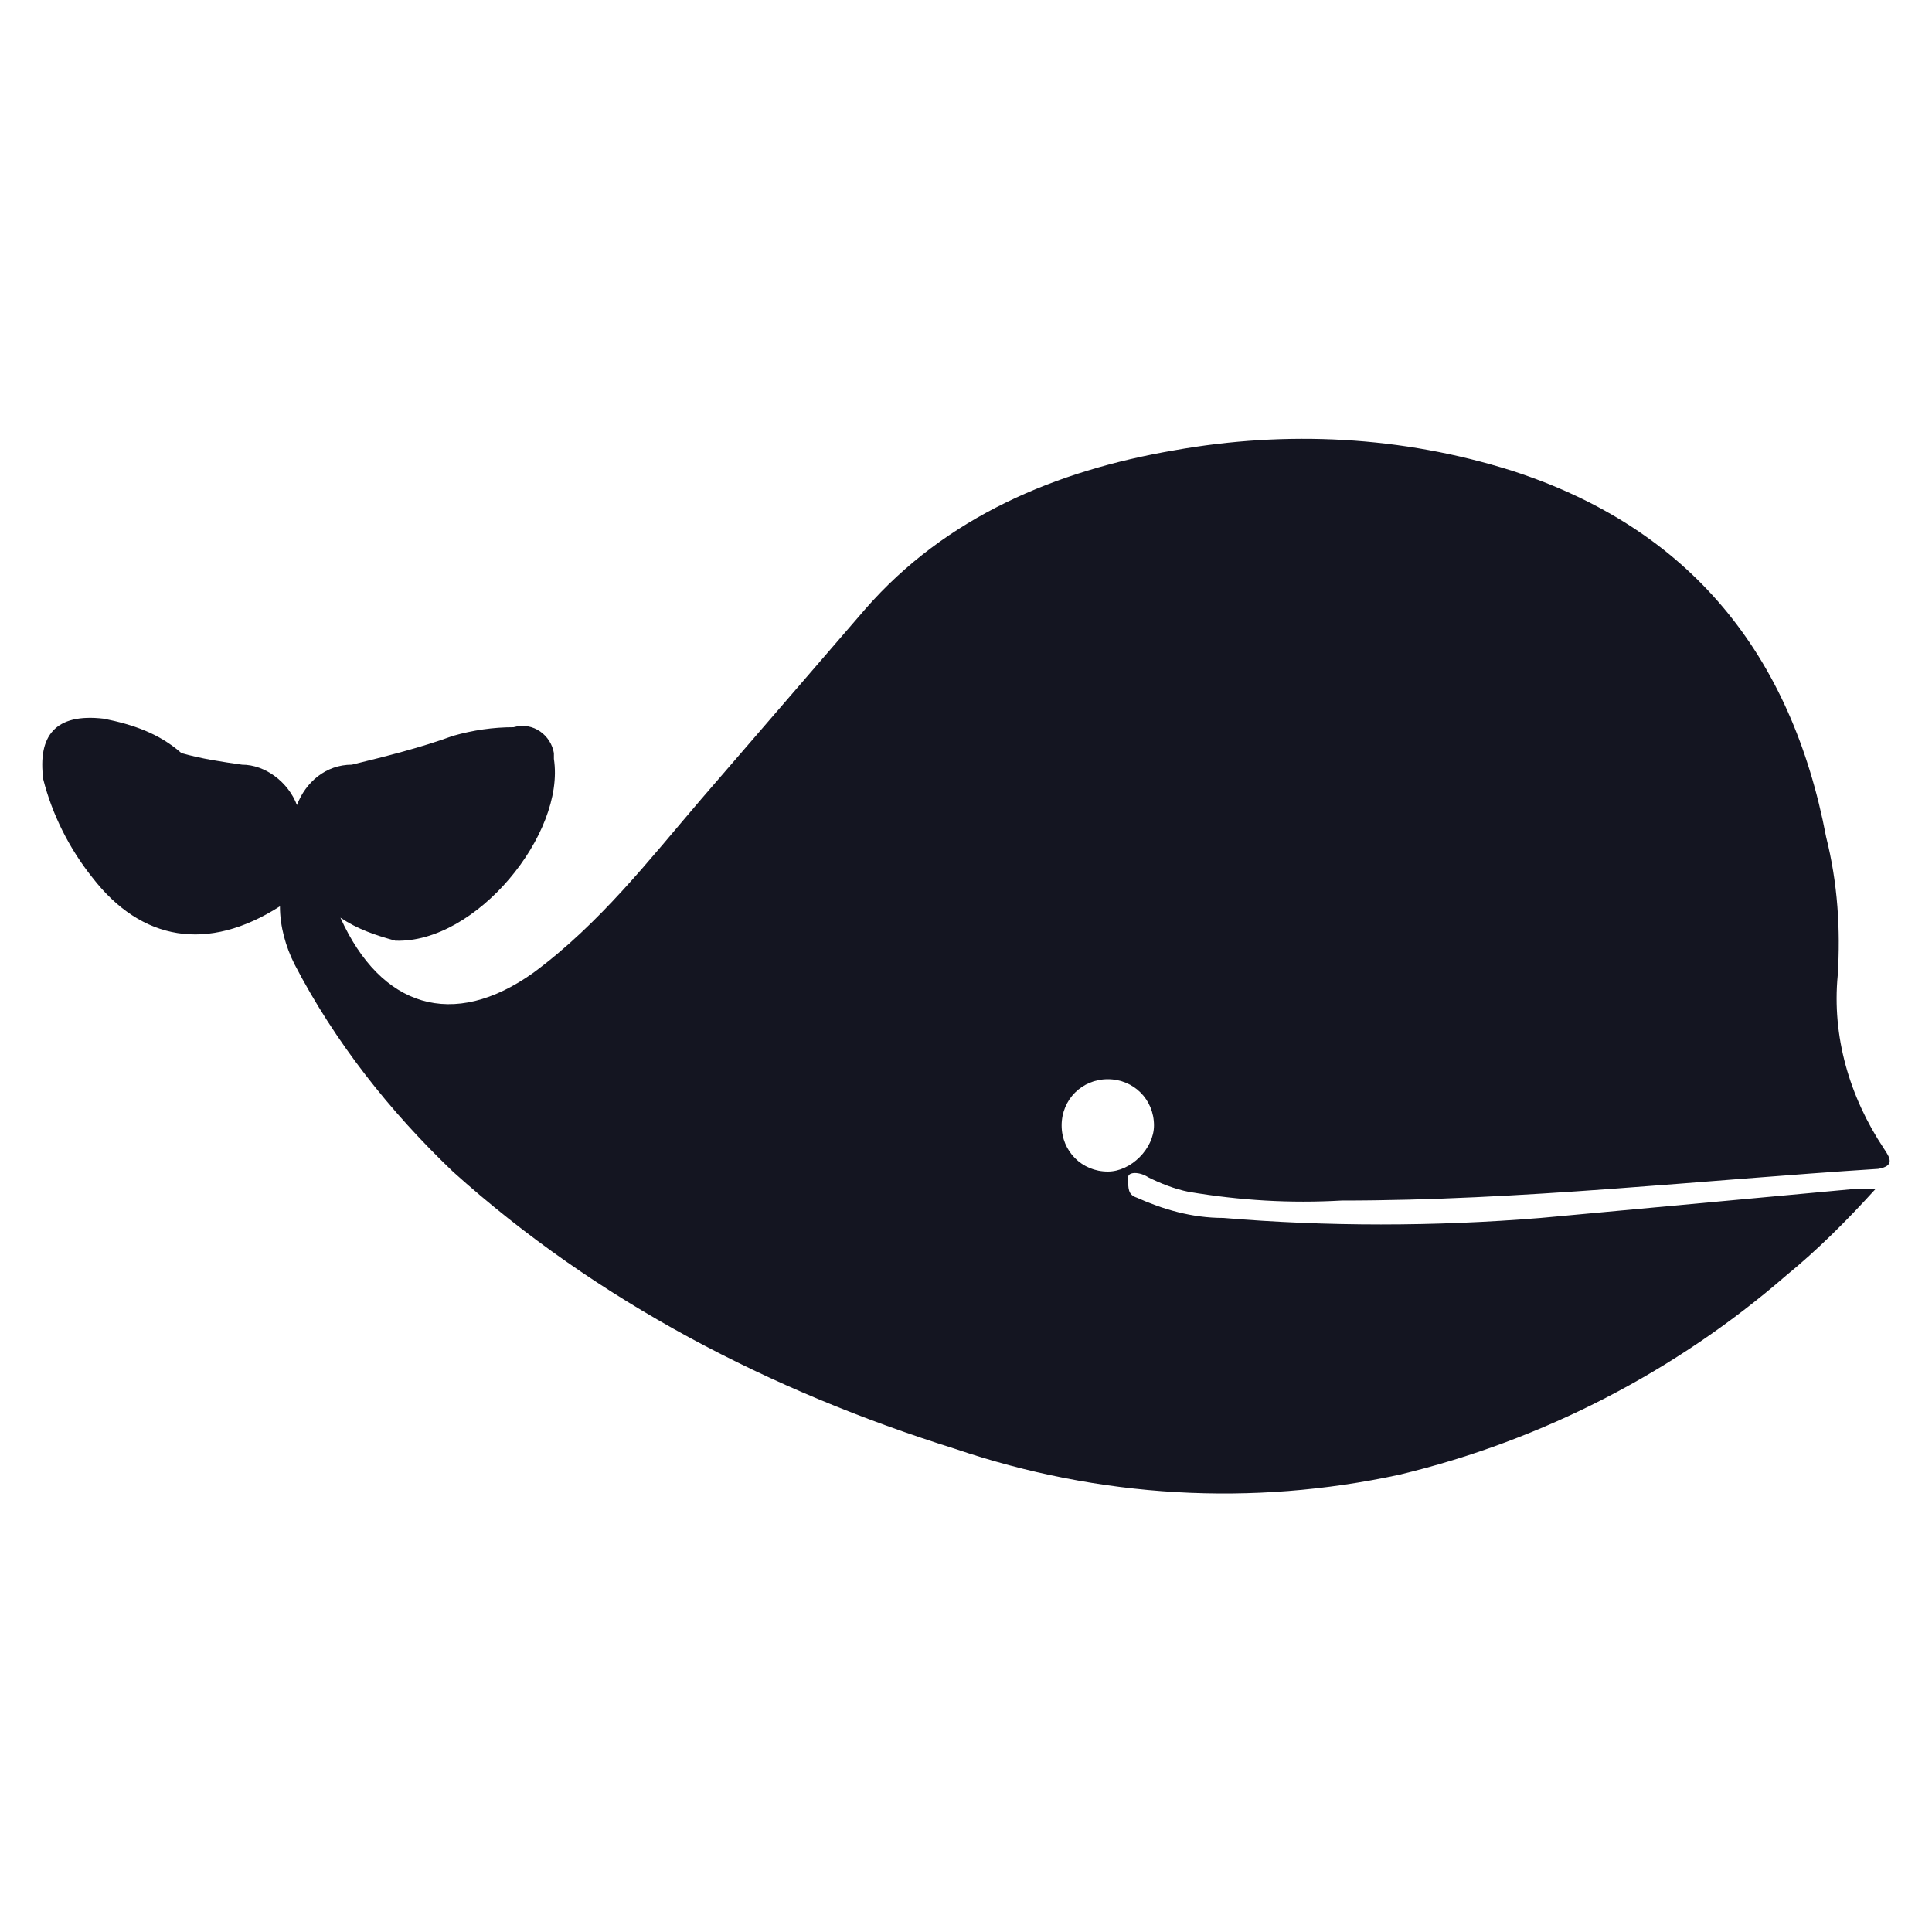 <?xml version="1.0" encoding="utf-8"?>
<!-- Generator: Adobe Illustrator 23.0.1, SVG Export Plug-In . SVG Version: 6.00 Build 0)  -->
<svg version="1.1" id="Layer_1" xmlns="http://www.w3.org/2000/svg" xmlns:xlink="http://www.w3.org/1999/xlink" x="0px" y="0px"
	 viewBox="0 0 1000 1000" style="enable-background:new 0 0 1000 1000;" xml:space="preserve">
<style type="text/css">
	.st0{fill:#141521;}
</style>
<path id="Layer_1-2" class="st0" d="M594.4,609.4c6,3,13.4,6,20.9,7.5c26.9,4.5,52.3,6,79.1,4.5c92.6,0,185.2-10.5,277.7-16.4
	c9-1.5,6-6,3-10.5c-17.9-26.9-26.9-58.2-23.9-89.6c1.5-23.9,0-47.8-6-71.7c-17.9-94.1-70.2-159.8-162.8-189.6
	c-56.7-17.9-116.5-20.9-174.7-10.5c-61.2,10.5-118,34.3-159.8,82.1l-85.1,98.6c-26.9,31.4-52.3,64.2-86.6,89.6
	c-41.8,29.9-79.1,17.9-100-28.4c9,6,17.9,9,28.4,11.9c41.8,1.5,88.1-55.3,82.1-94.1c0-1.5,0-3,0-3c-1.5-9-10.5-16.4-20.9-13.4
	c-10.5,0-20.9,1.5-31.4,4.5c-16.4,6-34.3,10.5-52.3,14.9c-13.4,0-23.9,9-28.4,20.9c-4.5-11.9-16.4-20.9-28.4-20.9
	c-10.5-1.5-20.9-3-31.4-6C82.2,379.5,68.7,375,53.8,372c-25.4-3-34.3,9-31.4,31.4c4.5,17.9,13.4,35.8,25.4,50.8
	c25.4,32.9,59.7,38.8,97.1,14.9c0,10.5,3,20.9,7.5,29.9c20.9,40.3,49.3,76.2,82.1,107.5c74.7,67.2,164.3,113.5,259.8,143.4
	c74.7,25.4,153.8,29.9,230,13.4c74.7-17.9,143.4-53.8,200.1-103c16.4-13.4,31.4-28.4,46.3-44.8h-11.9l-161.3,14.9
	c-55.3,4.5-110.5,4.5-164.3,0c-16.4,0-31.4-4.5-44.8-10.5c-4.5-1.5-4.5-4.5-4.5-10.5C583.9,606.4,589.9,606.4,594.4,609.4z
	 M573.4,606.4c-13.4,0-23.9-10.5-23.9-23.9c0-13.4,10.5-23.9,23.9-23.9c13.4,0,23.9,10.5,23.9,23.9
	C597.3,594.5,585.4,606.4,573.4,606.4z"/>
</svg>
